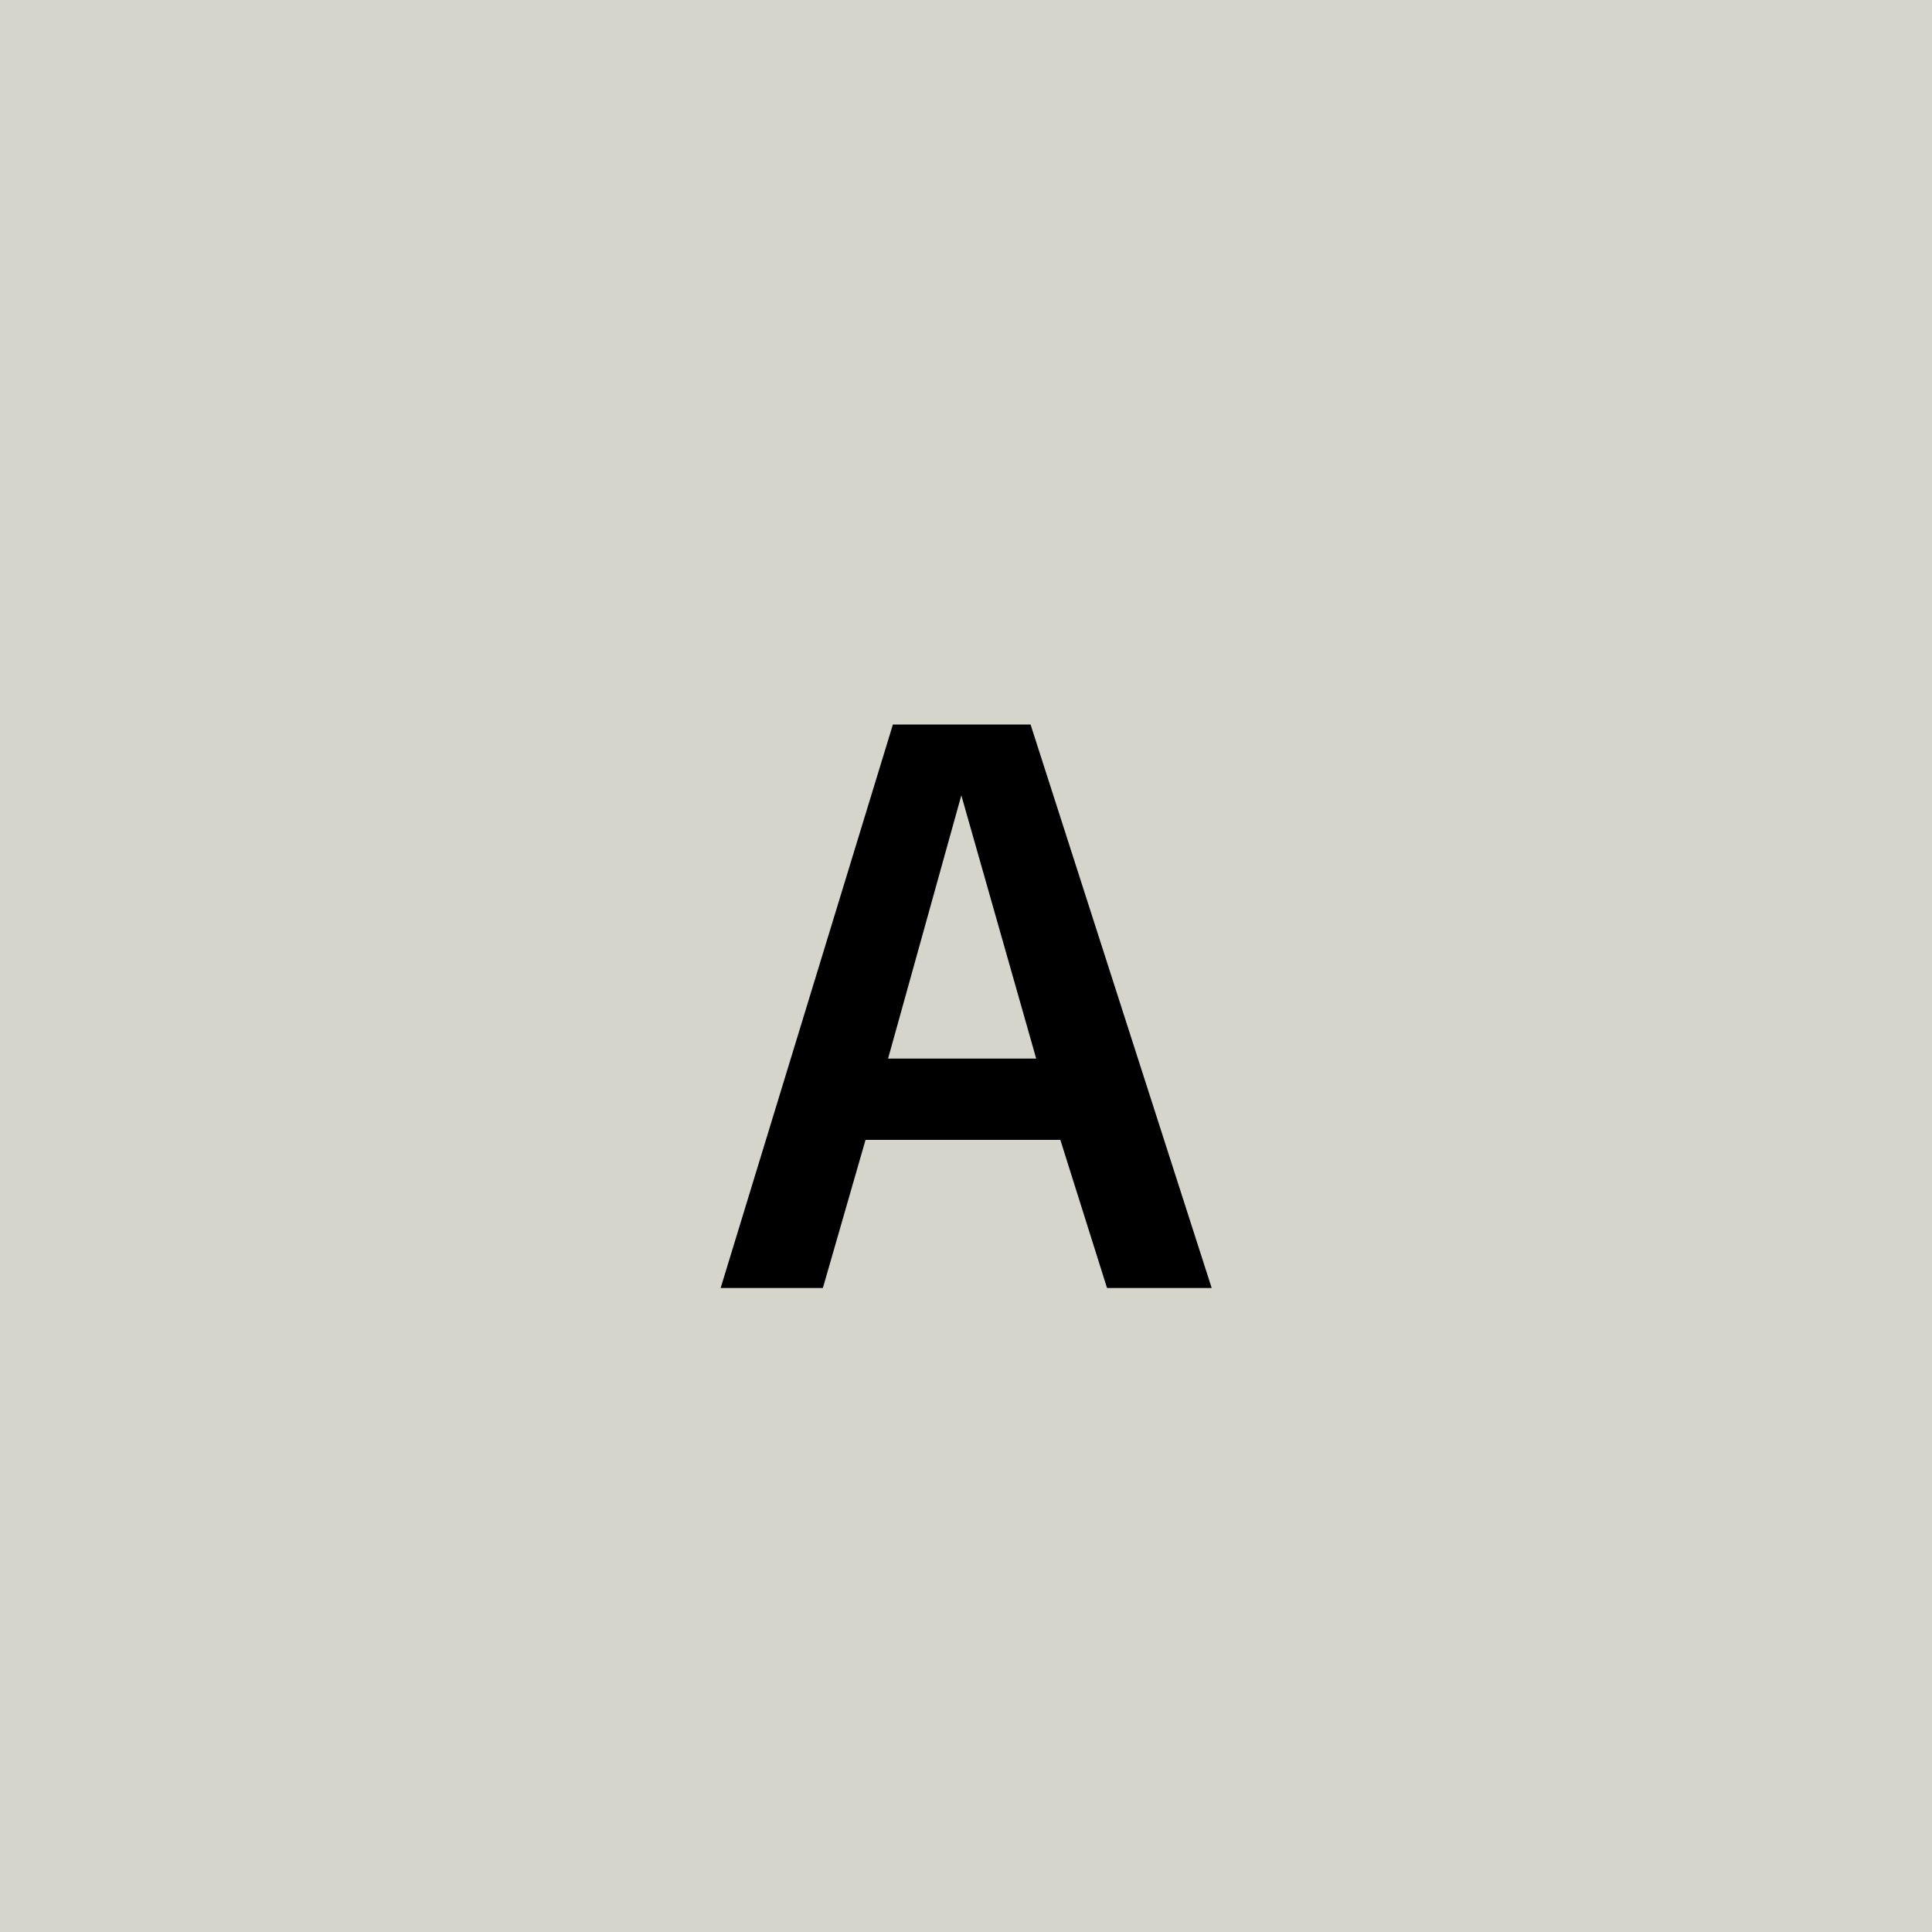 <svg width="24" height="24" viewBox="0 0 24 24" fill="none" xmlns="http://www.w3.org/2000/svg">
<rect width="24" height="24" fill="#D5D5CB"/>
<path d="M13.752 16L13.172 14.16H10.752L10.222 16H8.952L11.092 9H12.802L15.052 16H13.752ZM11.942 9.88L11.032 13.15H12.872L11.942 9.88Z" fill="black"/>
</svg>
